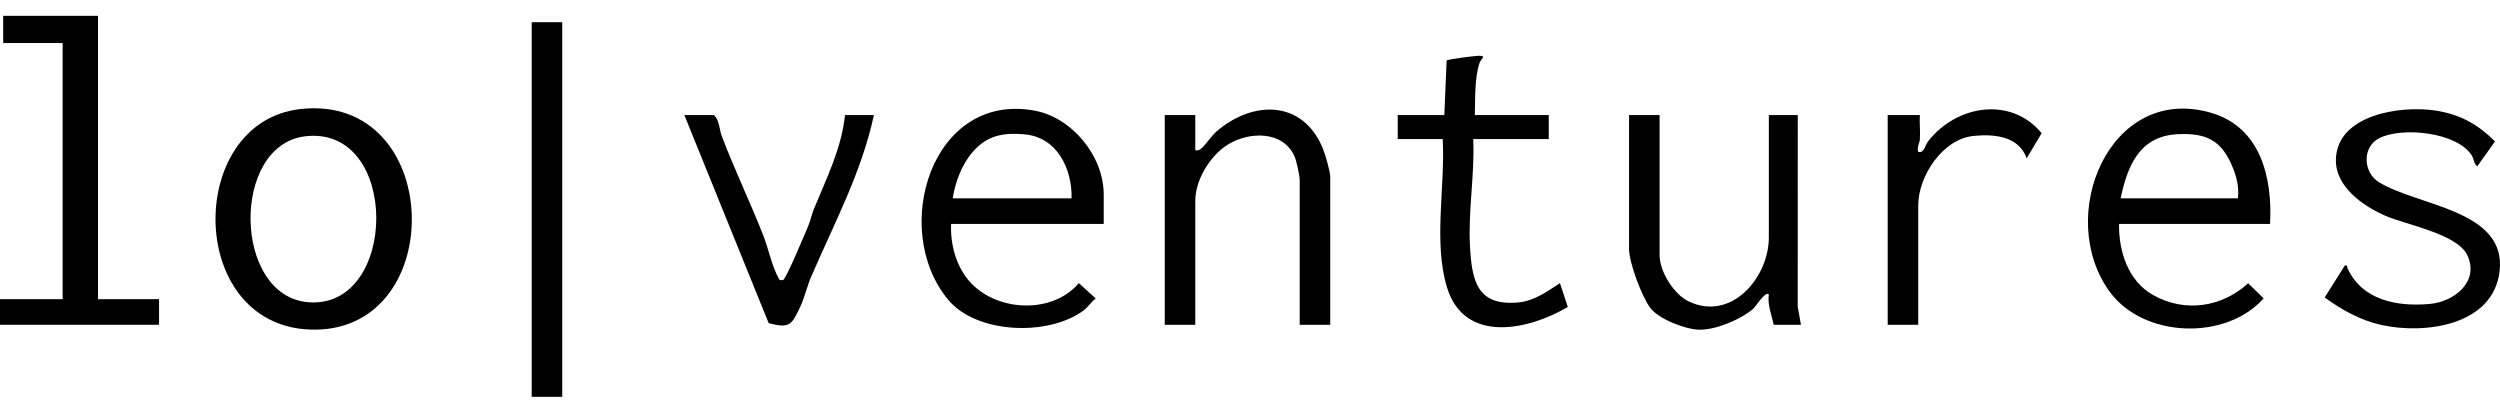 <svg width="103" height="17" viewBox="0 0 103 17" fill="none" xmlns="http://www.w3.org/2000/svg">
<path d="M4.038 0.652V12.326H6.553V13.381H0V12.326H2.581V1.773H0.132V0.652H4.038Z" fill="black"/>
<path d="M12.361 4.495C18.256 3.819 18.519 13.524 13.001 13.581C7.662 13.637 7.574 5.044 12.361 4.495ZM12.56 5.617C9.516 5.995 9.598 12.178 12.681 12.45C16.424 12.78 16.504 5.128 12.56 5.617Z" fill="black"/>
<path d="M93.527 9.226H87.305C87.287 10.348 87.677 11.575 88.703 12.154C90.011 12.891 91.533 12.665 92.624 11.671L93.261 12.293C91.698 14.051 88.31 13.927 86.919 12.018C84.663 8.923 86.897 3.448 91.078 4.642C93.142 5.232 93.631 7.323 93.526 9.226H93.527ZM92.204 8.17C92.25 7.709 92.16 7.321 91.989 6.9C91.536 5.785 90.911 5.471 89.718 5.529C88.151 5.605 87.652 6.823 87.371 8.17H92.203H92.204Z" fill="black"/>
<path d="M45.473 9.226H39.185C39.148 10.088 39.404 11.032 40.011 11.668C41.139 12.849 43.369 12.938 44.448 11.665L45.141 12.293C44.97 12.432 44.818 12.661 44.647 12.788C43.2 13.864 40.238 13.764 39.063 12.348C36.657 9.45 38.382 3.759 42.642 4.561C44.181 4.851 45.473 6.442 45.473 8.006V9.226V9.226ZM44.149 8.17C44.176 6.944 43.546 5.643 42.196 5.533C41.312 5.461 40.673 5.578 40.078 6.257C39.628 6.77 39.355 7.505 39.251 8.17H44.149Z" fill="black"/>
<path d="M54.806 13.381H53.548V7.412C53.548 7.238 53.412 6.615 53.333 6.44C52.855 5.38 51.486 5.418 50.615 5.94C49.873 6.384 49.246 7.399 49.246 8.269V13.381H47.988V4.741H49.246V6.192C49.347 6.205 49.4 6.192 49.482 6.13C49.635 6.014 49.92 5.584 50.138 5.399C51.638 4.122 53.688 4.117 54.506 6.128C54.598 6.352 54.806 7.072 54.806 7.281V13.381L54.806 13.381Z" fill="black"/>
<path d="M68.375 4.741V10.511C68.375 11.183 68.959 12.123 69.573 12.418C71.33 13.259 72.876 11.434 72.876 9.786V4.741H74.068L74.065 12.625L74.199 13.381H73.074C72.995 12.961 72.812 12.57 72.875 12.128C72.731 11.982 72.336 12.631 72.23 12.723C71.716 13.164 70.68 13.603 69.996 13.583C69.425 13.567 68.335 13.146 67.987 12.679C67.637 12.21 67.117 10.819 67.117 10.249V4.741H68.375Z" fill="black"/>
<path d="M102.064 6.851C101.927 6.766 101.928 6.543 101.83 6.393C101.212 5.442 98.961 5.216 98.023 5.693C97.313 6.054 97.356 7.097 98.004 7.501C99.591 8.492 103.272 8.636 102.985 11.165C102.73 13.407 99.919 13.786 98.118 13.39C97.253 13.2 96.485 12.768 95.777 12.258L96.605 10.941C96.748 10.917 96.682 10.969 96.71 11.032C97.303 12.364 98.742 12.646 100.112 12.522C101.114 12.432 102.156 11.604 101.658 10.522C101.249 9.634 99.133 9.266 98.269 8.886C97.354 8.484 96.204 7.69 96.239 6.558C96.296 4.725 98.888 4.344 100.305 4.549C101.321 4.696 102.08 5.108 102.793 5.828L102.065 6.85L102.064 6.851Z" fill="black"/>
<path d="M59.506 4.741L59.601 2.494C59.64 2.44 60.771 2.299 60.927 2.298C61.27 2.295 61.012 2.427 60.957 2.593C60.747 3.229 60.782 4.071 60.763 4.741H63.808V5.73H60.697C60.762 7.178 60.486 8.678 60.562 10.119C60.639 11.569 60.85 12.63 62.583 12.457C63.22 12.393 63.754 12 64.27 11.666L64.593 12.646C62.959 13.616 60.331 14.167 59.619 11.85C59.046 9.982 59.55 7.667 59.439 5.73H57.586V4.741H59.505H59.506Z" fill="black"/>
<path d="M23.164 0.915H21.906V16.349H23.164V0.915Z" fill="black"/>
<path d="M29.419 4.741C29.648 4.971 29.631 5.326 29.738 5.61C30.262 6.99 30.912 8.334 31.45 9.708C31.672 10.277 31.788 10.936 32.094 11.495C32.104 11.556 32.227 11.548 32.266 11.535C32.383 11.498 33.177 9.598 33.293 9.325C33.393 9.091 33.438 8.845 33.524 8.633C34.04 7.37 34.673 6.12 34.814 4.74H36.005C35.501 7.099 34.357 9.228 33.411 11.422C33.242 11.815 33.154 12.264 32.952 12.678C32.613 13.374 32.549 13.544 31.67 13.315L28.195 4.74H29.42L29.419 4.741Z" fill="black"/>
<path d="M79.097 5.763C79.088 5.881 78.966 6.085 79.031 6.258C79.287 6.316 79.291 6.007 79.46 5.795C80.629 4.324 82.852 3.963 84.117 5.487L83.499 6.522C83.177 5.608 82.162 5.516 81.316 5.599C80.035 5.726 79.031 7.256 79.031 8.468V13.382H77.773V4.741H79.097C79.08 5.078 79.121 5.427 79.097 5.763H79.097Z" fill="black"/>
</svg>
